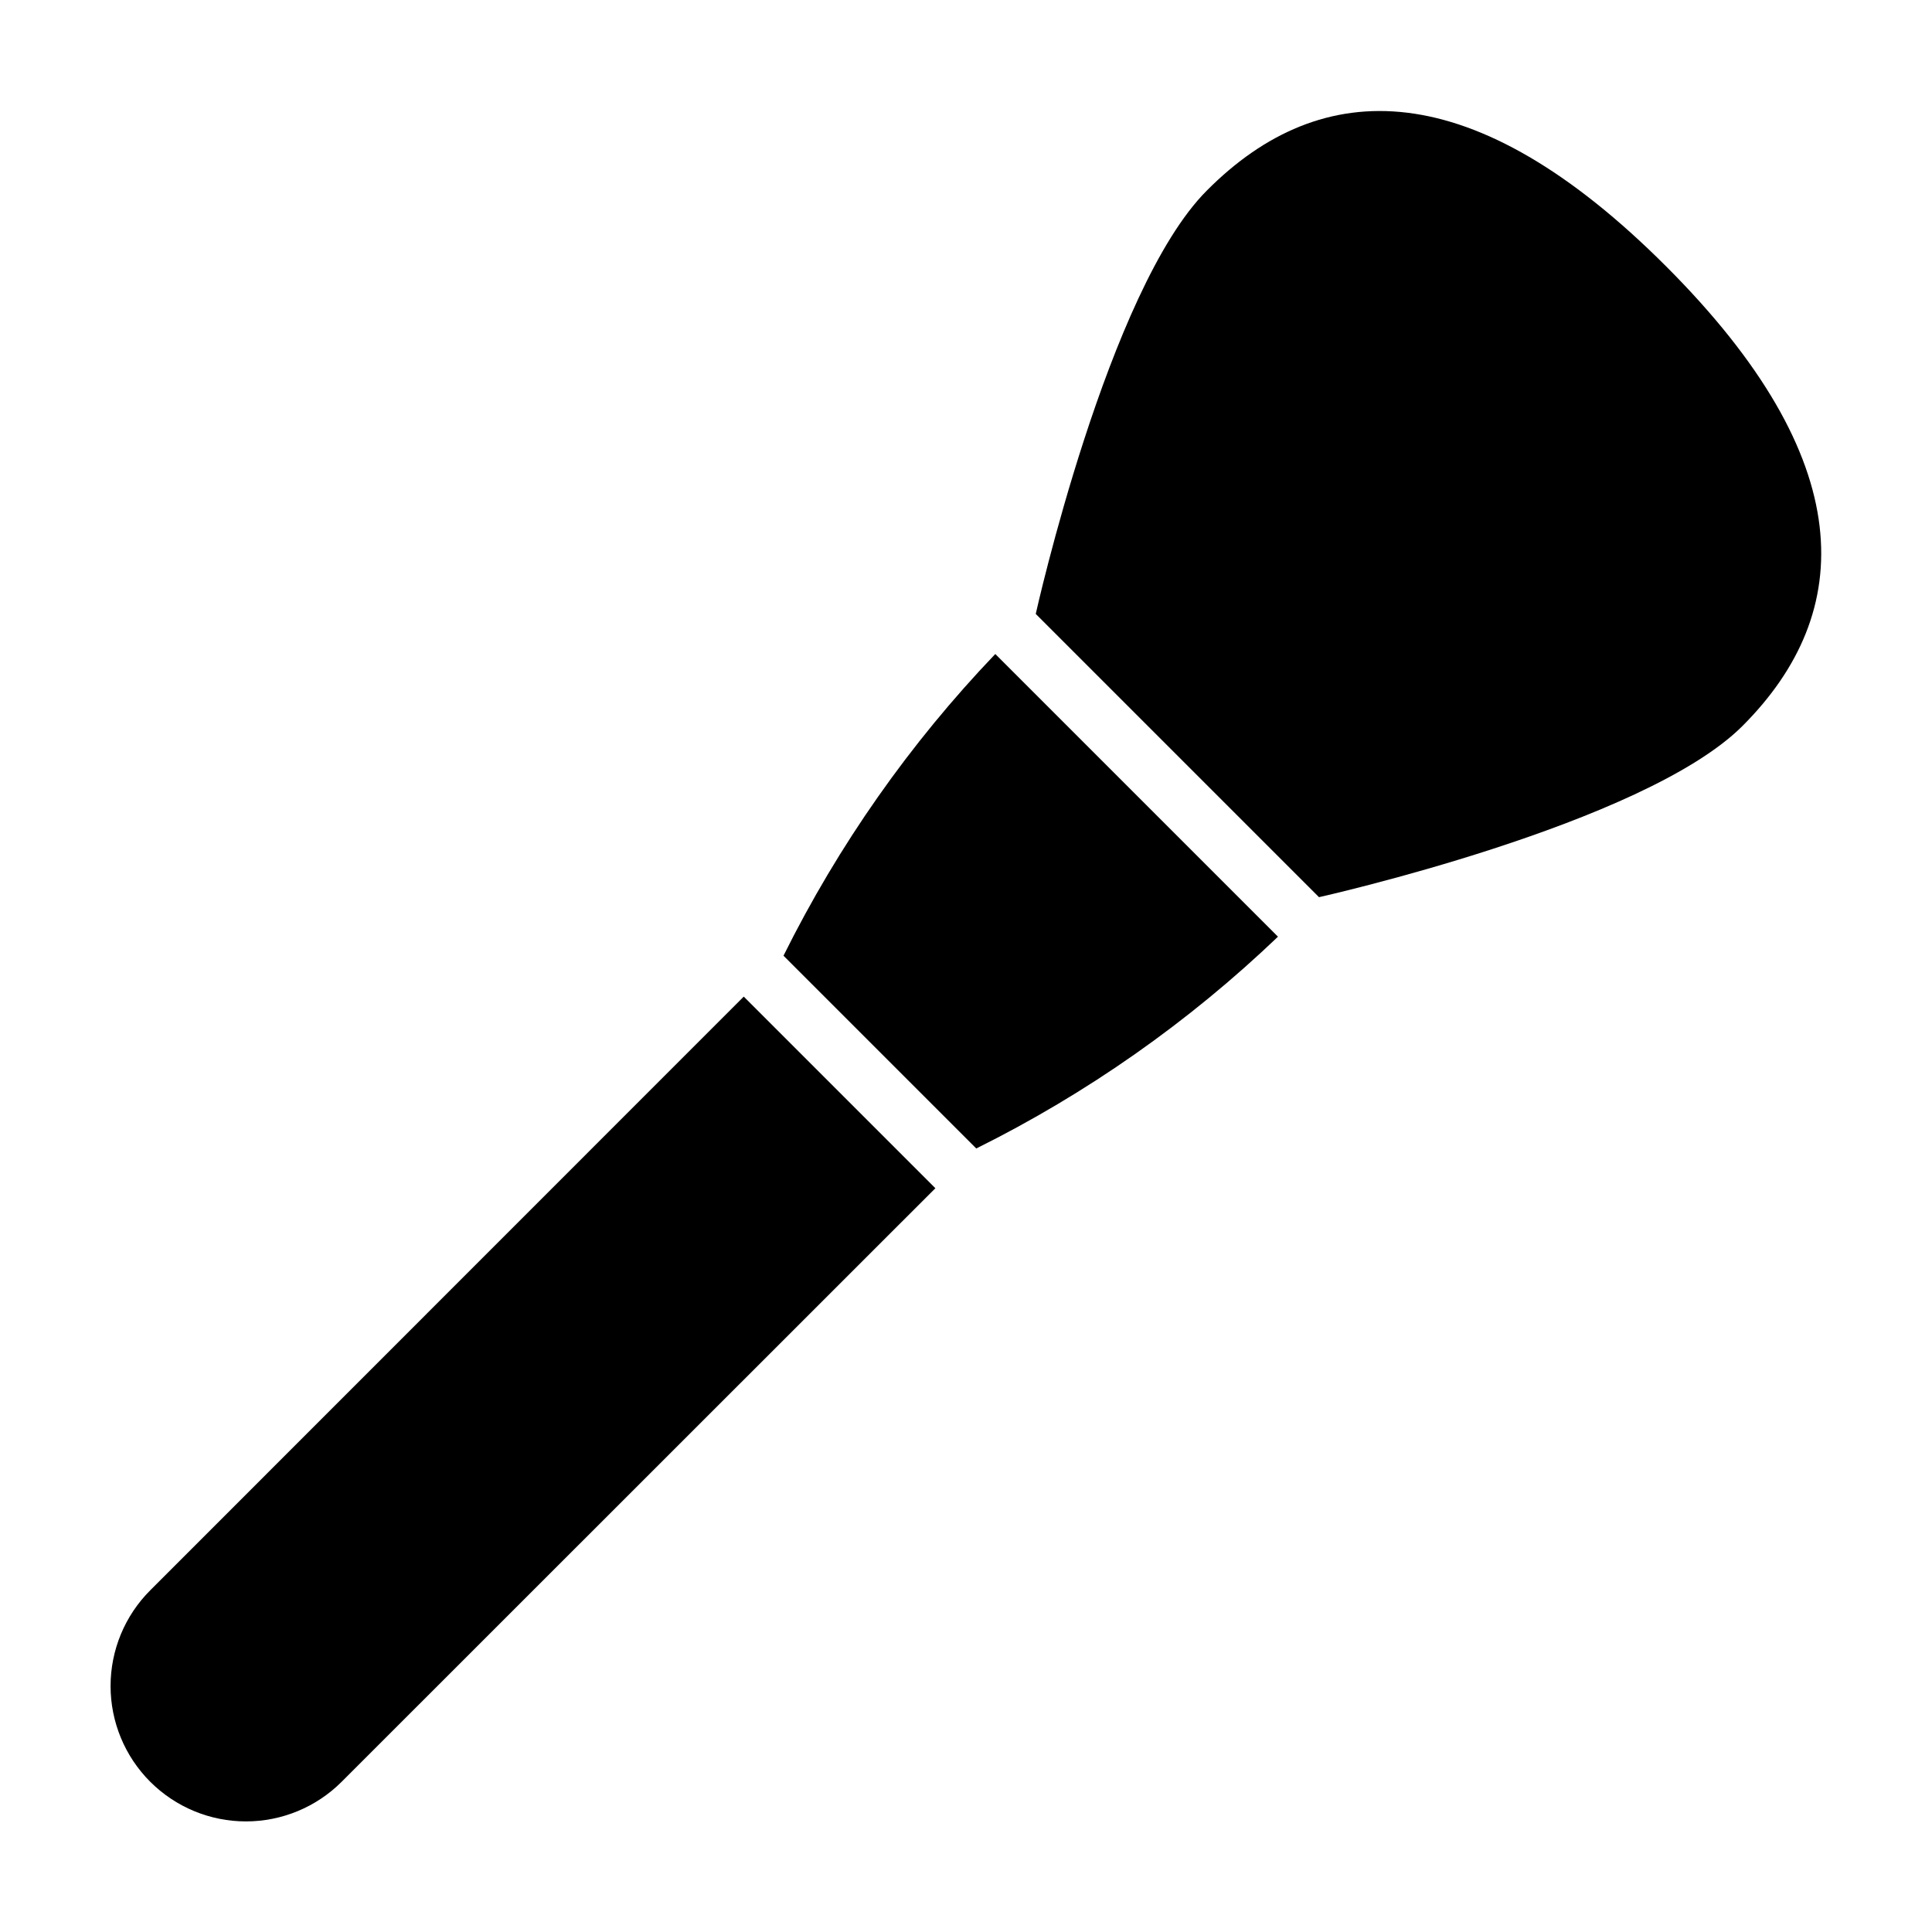 <?xml version="1.0" encoding="UTF-8"?>
<!-- Uploaded to: ICON Repo, www.svgrepo.com, Generator: ICON Repo Mixer Tools -->
<svg fill="#000000" width="800px" height="800px" version="1.1" viewBox="144 144 512 512" xmlns="http://www.w3.org/2000/svg">
 <g>
  <path d="m493.55 381.76s86-19.195 112.2-45.344c30.23-30.23 31.035-70.535-20.152-121.77-51.188-51.238-91.34-50.785-121.77-20.152-26.199 26.199-45.344 112.2-45.344 112.2z"/>
  <path d="m341.1 408.11-157.29 157.34c-6.727 6.727-10.508 15.852-10.508 25.367s3.781 18.641 10.508 25.367c6.731 6.727 15.855 10.508 25.367 10.508 9.516 0 18.641-3.781 25.367-10.508l157.34-157.29z"/>
  <path d="m407.76 317.32c-22.633 23.668-41.555 50.625-56.125 79.953l51.086 51.086c29.328-14.57 56.285-33.492 79.953-56.125z"/>
 </g>
</svg>
